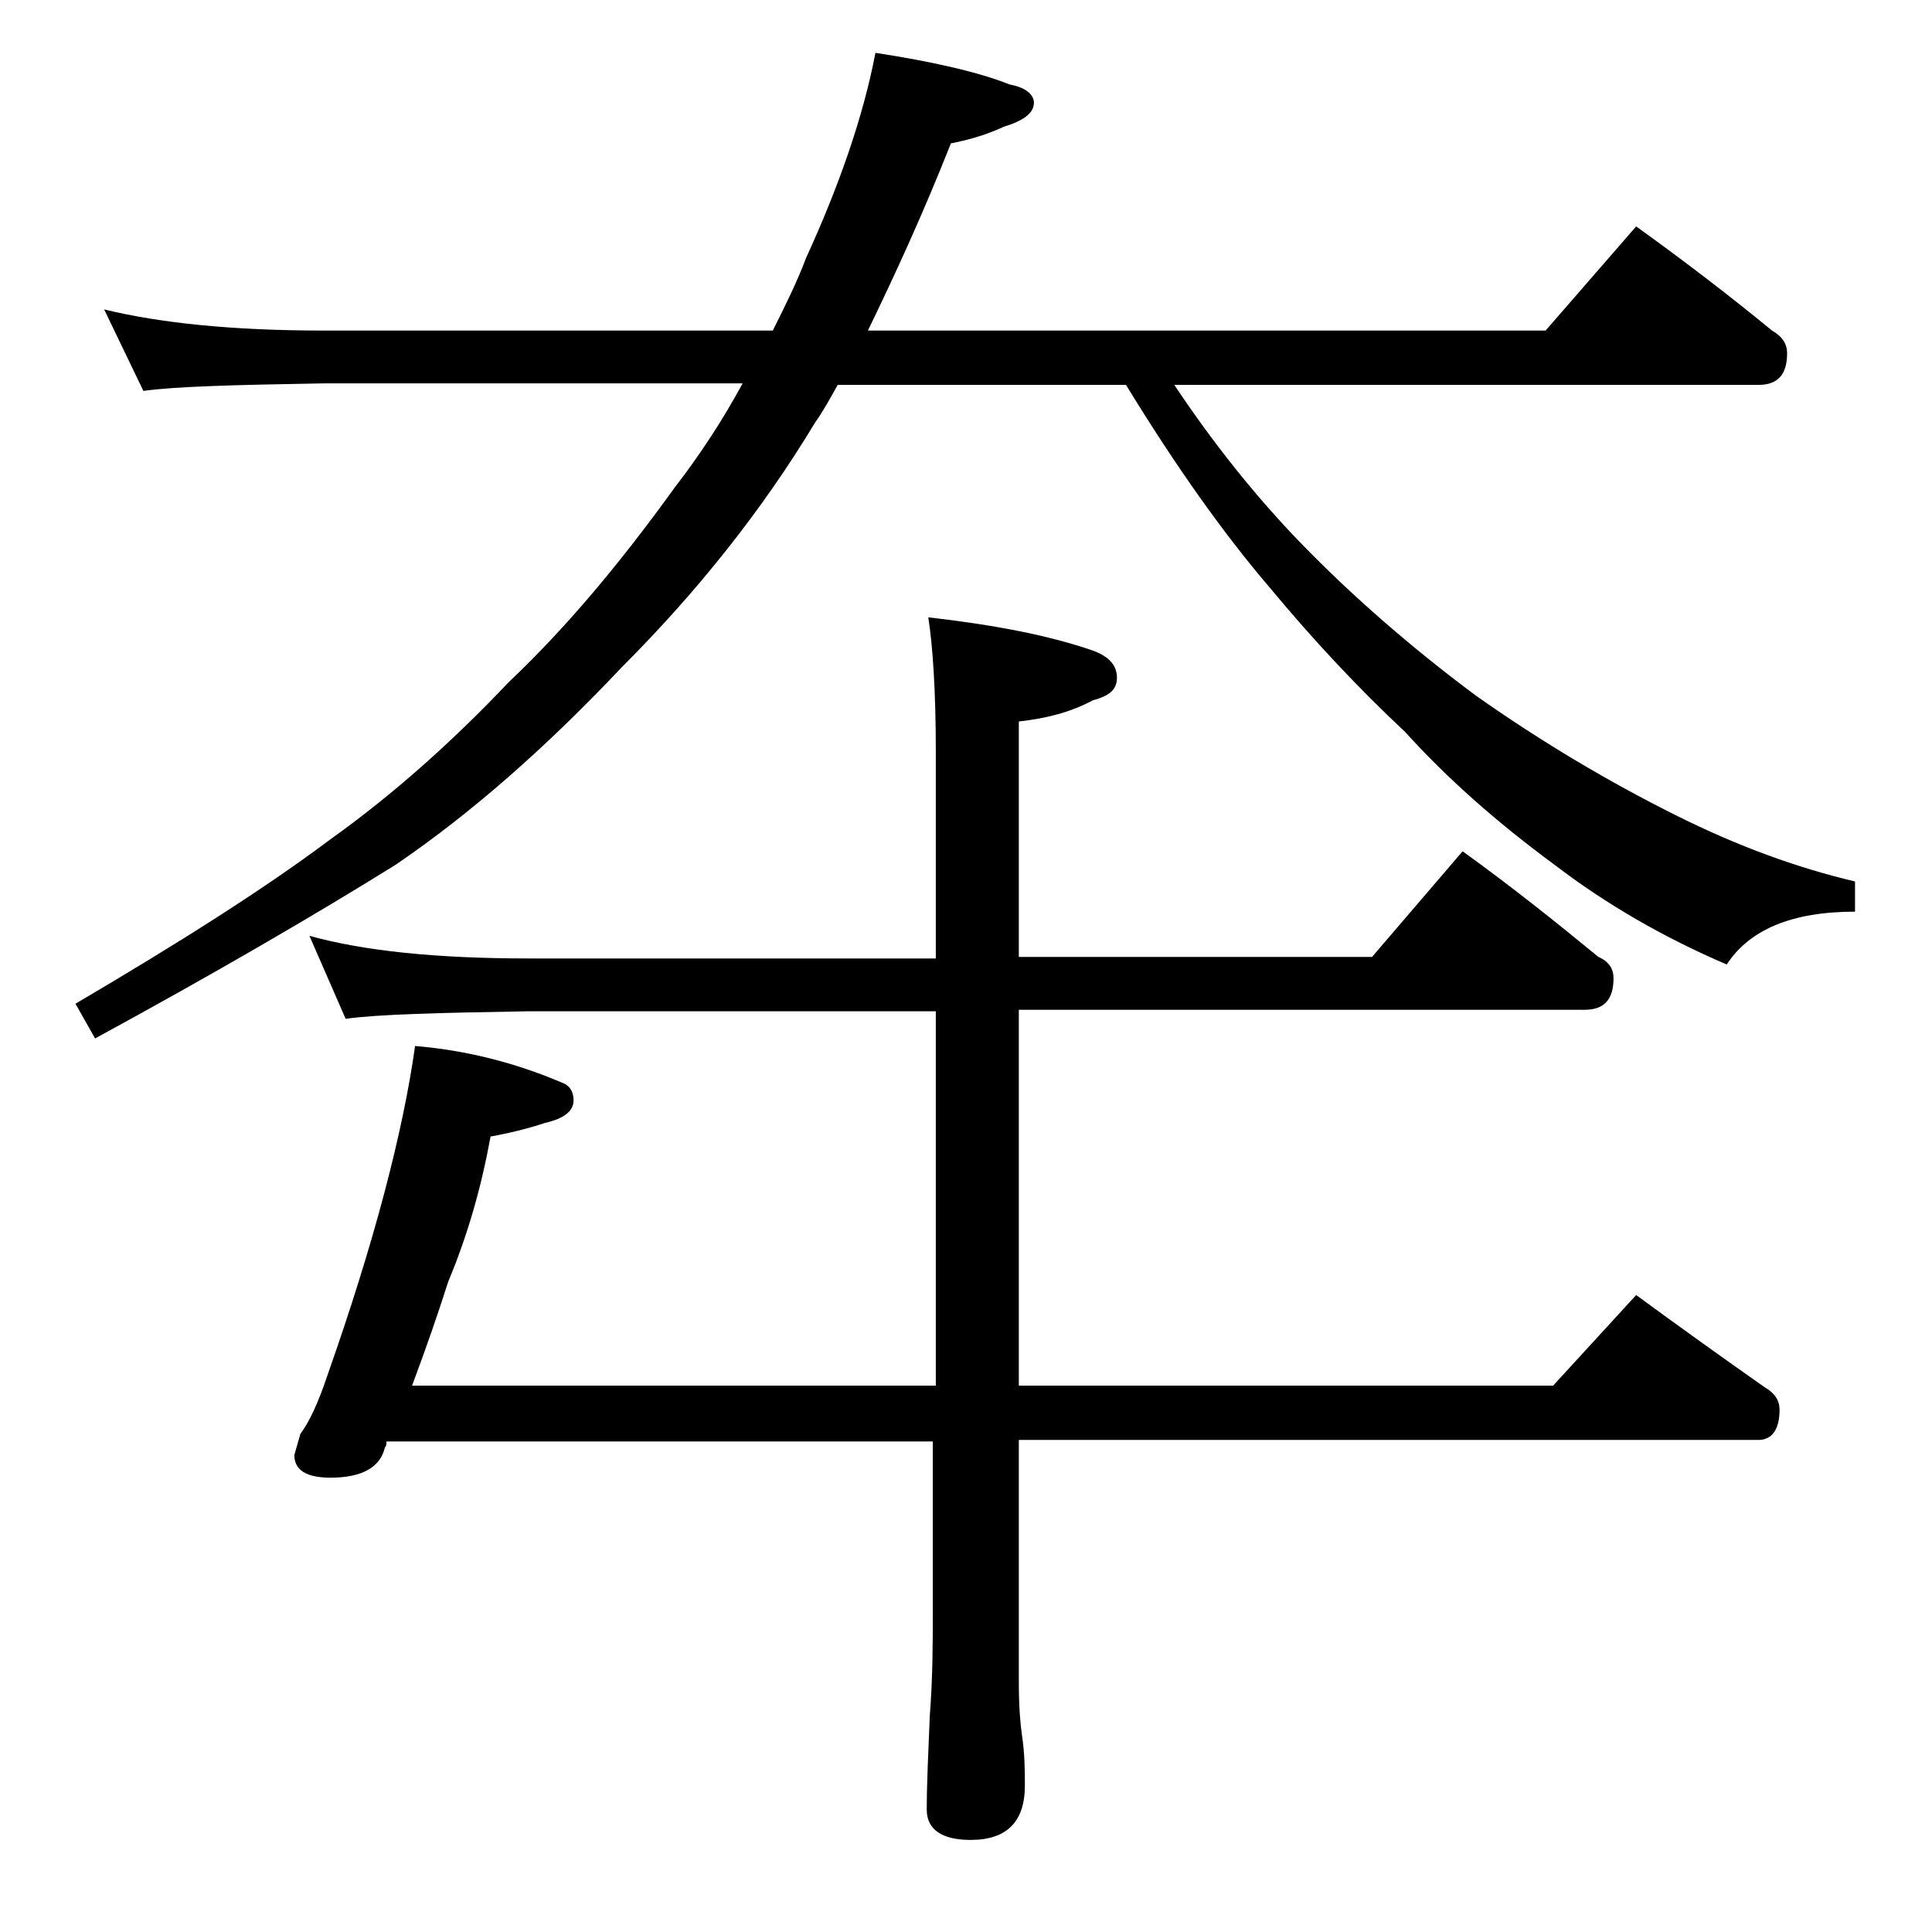 <?xml version="1.0" encoding="utf-8"?>
<!-- Generator: Adobe Illustrator 18.0.0, SVG Export Plug-In . SVG Version: 6.00 Build 0)  -->
<!DOCTYPE svg PUBLIC "-//W3C//DTD SVG 1.1//EN" "http://www.w3.org/Graphics/SVG/1.1/DTD/svg11.dtd">
<svg version="1.1" id="Layer_1" xmlns="http://www.w3.org/2000/svg" xmlns:xlink="http://www.w3.org/1999/xlink" x="0px" y="0px"
	 viewBox="0 0 128 128" enable-background="new 0 0 128 128" xml:space="preserve">
<path d="M6.9,20.5c3.7,0.9,8.5,1.4,14.5,1.4h29.8c0.8-1.6,1.6-3.2,2.2-4.8c2.2-4.8,3.8-9.4,4.6-13.6c3.9,0.6,6.9,1.3,8.9,2.1
	c1.1,0.2,1.6,0.7,1.6,1.2c0,0.7-0.7,1.2-2,1.6C65.2,9,64,9.3,63,9.5c-1.9,4.8-3.8,8.9-5.5,12.4h44.9l6-6.9c3.2,2.3,6.2,4.6,9,6.9
	c0.7,0.4,1,0.9,1,1.5c0,1.4-0.6,2.1-1.9,2.1H77.8c2.6,3.9,5.4,7.4,8.4,10.5c3.4,3.5,7.3,6.9,11.6,10.1c4.4,3.1,8.8,5.7,13.2,7.9
	c4.2,2.1,8.1,3.5,11.9,4.4v2c-4.2,0-7,1.2-8.5,3.5c-4.2-1.8-8-4-11.4-6.6c-3.8-2.8-7.1-5.7-9.9-8.8c-3.1-2.9-6.1-6.1-9-9.6
	c-3-3.5-6.2-8-9.5-13.4H55.5c-0.5,0.9-1,1.8-1.5,2.5c-3.5,5.8-7.8,11.2-12.8,16.2c-5,5.3-10,9.7-15,13.1c-5.3,3.3-12,7.2-19.9,11.5
	L5,66.5c6.8-4,12.5-7.6,16.9-10.9c4.2-3,8.1-6.5,11.8-10.4c3.8-3.6,7.4-7.9,11-12.9c1.7-2.2,3.2-4.5,4.5-6.9H21.4
	c-5.8,0.1-9.8,0.2-11.9,0.5L6.9,20.5z M108.4,85.8c3,2.2,5.8,4.2,8.5,6.1c0.7,0.4,1,0.9,1,1.5c0,1.3-0.5,2-1.4,2h-49v16
	c0,1.7,0.1,2.8,0.2,3.5c0.2,1.3,0.2,2.5,0.2,3.4c0,2.4-1.2,3.6-3.6,3.6c-1.9,0-2.9-0.7-2.9-2c0-1.7,0.1-3.8,0.2-6.2
	c0.2-2.6,0.2-4.9,0.2-6.9V95.5H25.6c0,0.2,0,0.3-0.1,0.4c-0.3,1.3-1.5,2-3.6,2c-1.6,0-2.4-0.5-2.4-1.5l0.4-1.4
	c0.6-0.8,1.2-2.1,1.8-3.9c3.1-8.8,5-16.1,5.8-21.8c3.6,0.3,6.9,1.2,9.9,2.5c0.4,0.2,0.6,0.6,0.6,1.1c0,0.7-0.6,1.2-1.9,1.5
	c-1.2,0.4-2.5,0.7-3.6,0.9c-0.6,3.3-1.5,6.5-2.8,9.6c-0.7,2.2-1.5,4.5-2.4,6.9H62V67H35c-5.9,0.1-10,0.2-12.1,0.5L20.5,62
	c3.6,1,8.4,1.5,14.5,1.5h27V49.8c0-4-0.2-7-0.5-8.9c4.4,0.5,8,1.2,10.9,2.2c1.1,0.4,1.6,1,1.6,1.8s-0.5,1.2-1.6,1.5
	c-1.5,0.8-3.1,1.2-4.9,1.4v15.6h23.4l6-7c3.2,2.3,6.2,4.7,9,7c0.7,0.3,1,0.8,1,1.4c0,1.4-0.6,2.1-1.9,2.1H67.5v24.9h35.4L108.4,85.8
	z"/>
</svg>
